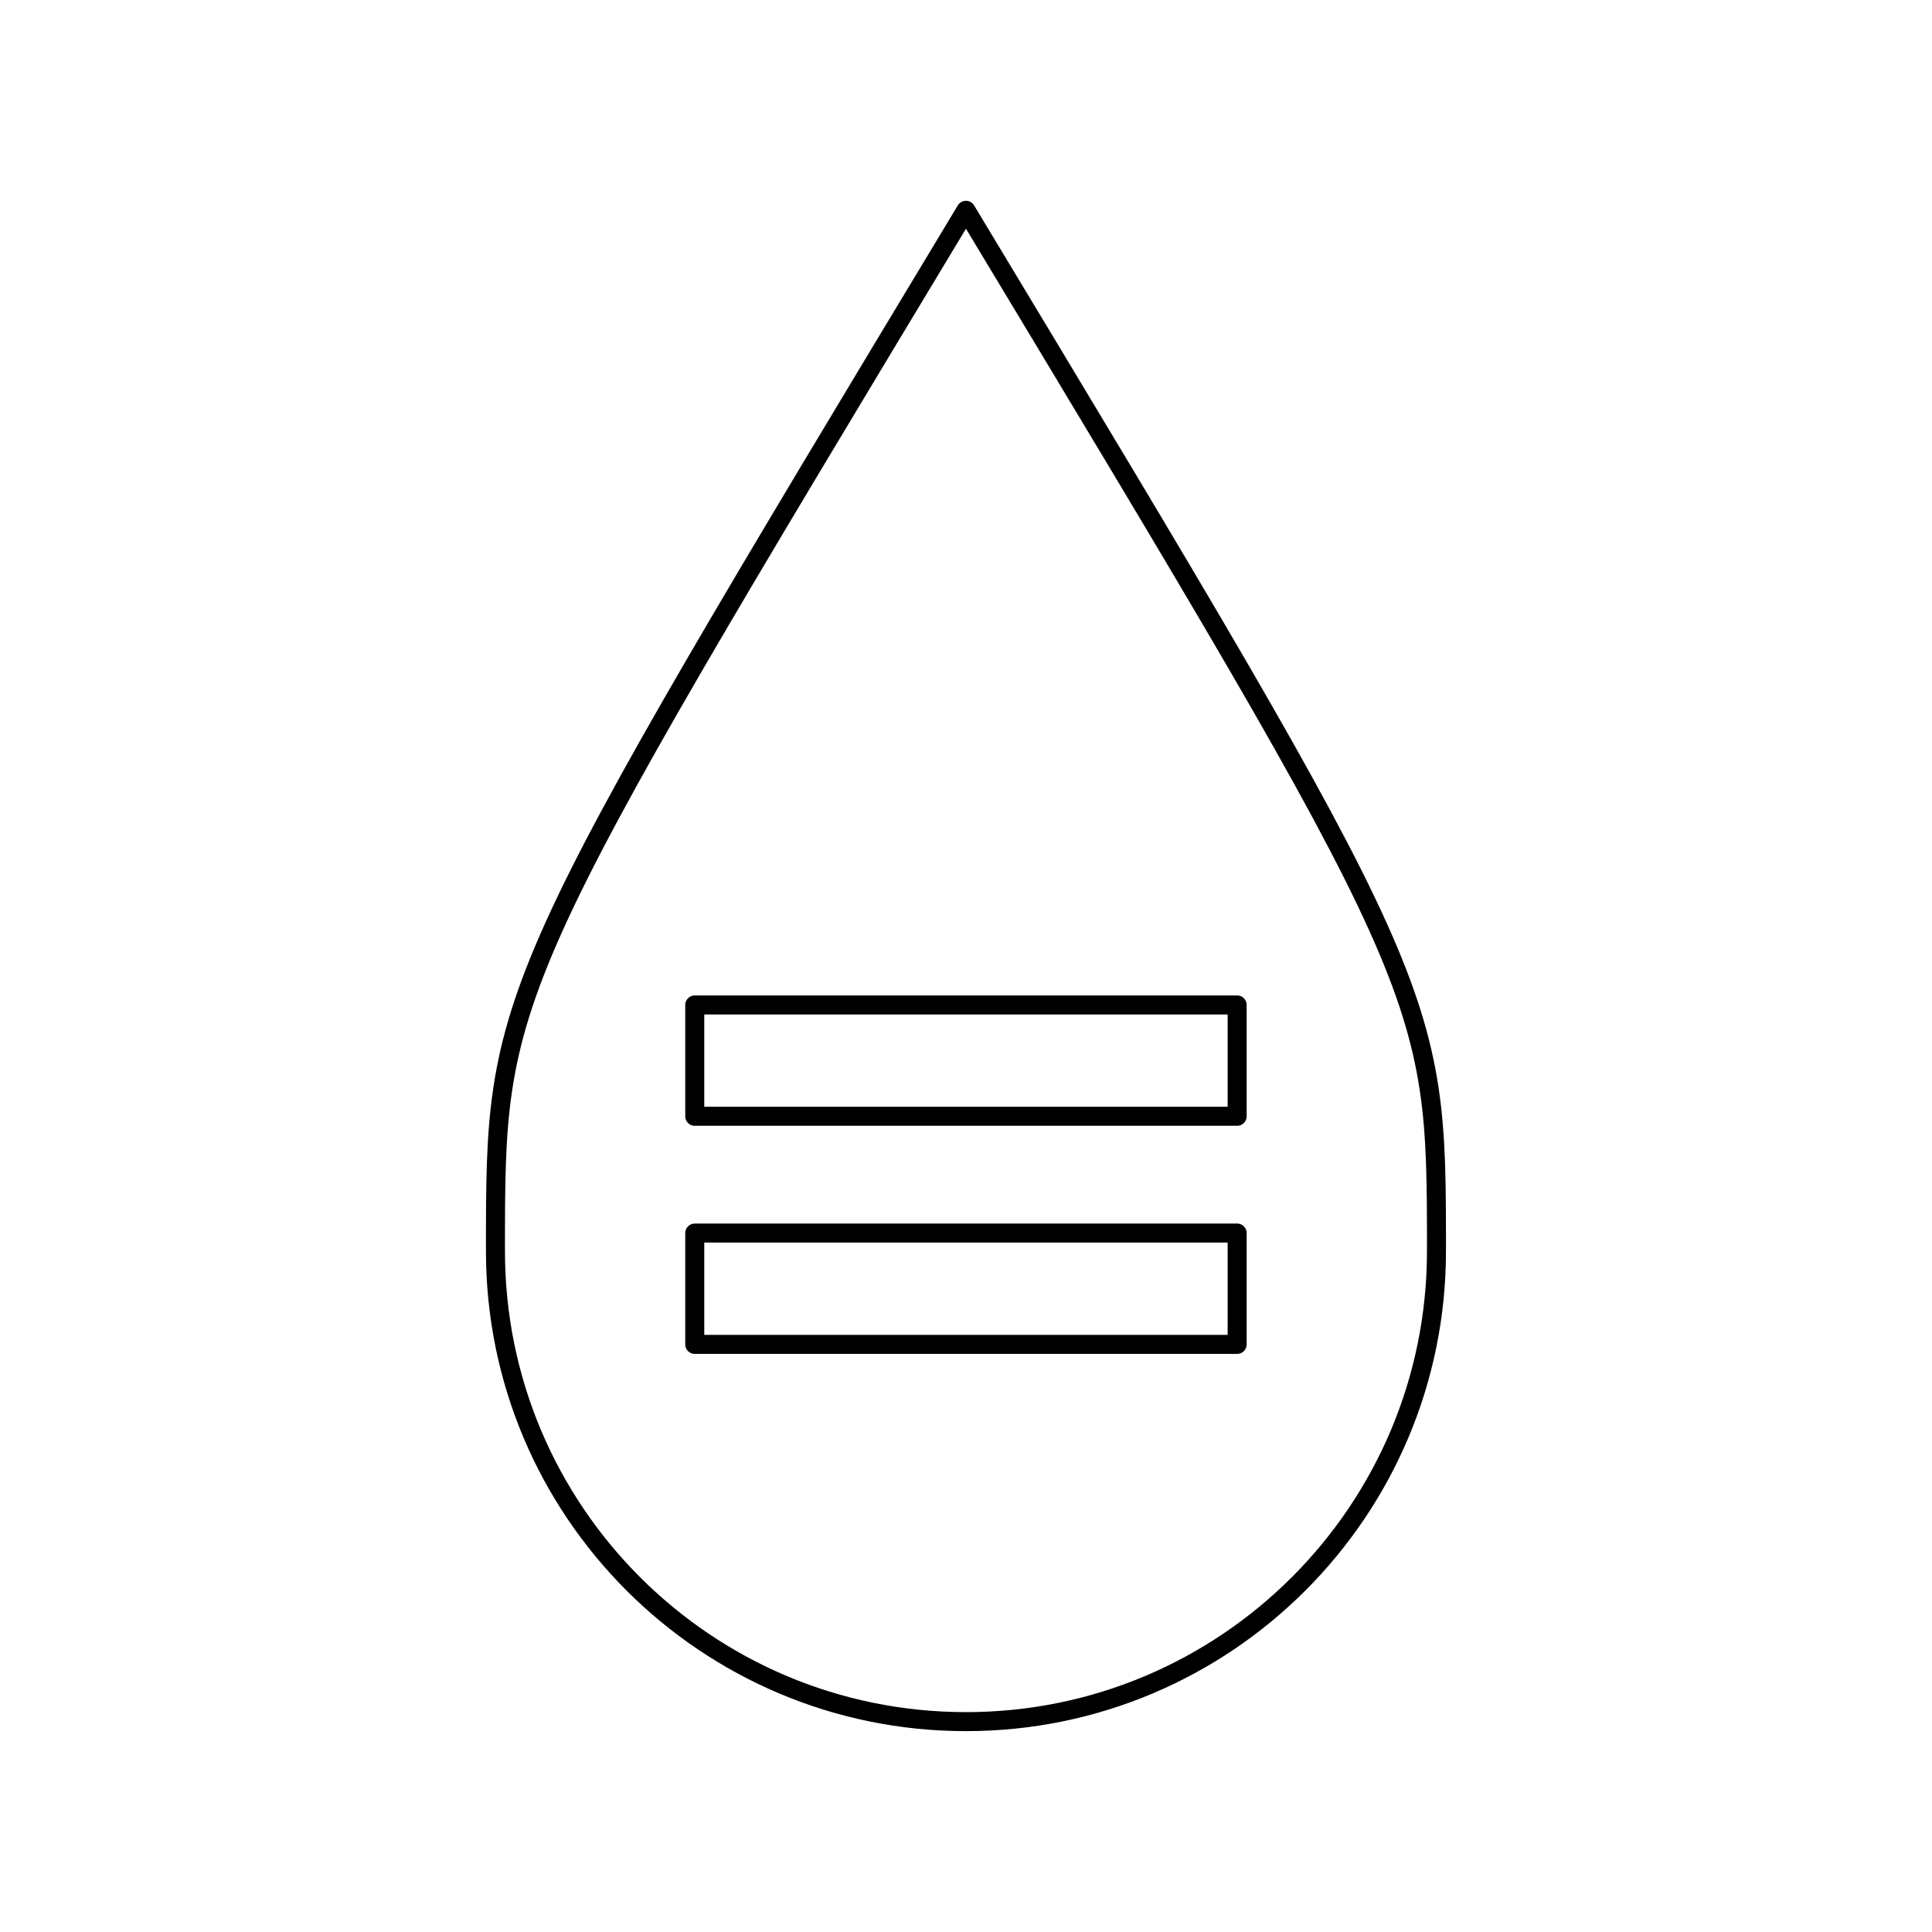 <?xml version="1.0" encoding="UTF-8"?>
<!-- Uploaded to: ICON Repo, www.svgrepo.com, Generator: ICON Repo Mixer Tools -->
<svg width="800px" height="800px" version="1.1" viewBox="144 144 512 512" xmlns="http://www.w3.org/2000/svg">
 <g fill="none" stroke="#000000" stroke-linejoin="round" stroke-miterlimit="10">
  <path transform="matrix(5.038 0 0 5.038 148.09 148.09)" d="m74.75 65c0 13.669-11.081 24.75-24.75 24.75-13.669 0-24.75-11.08-24.75-24.75 0-13.669 0-13.669 24.75-54.75 24.75 41.081 24.75 41.081 24.75 54.75zm0 0" stroke-linecap="round"/>
  <path transform="matrix(5.038 0 0 5.038 148.09 148.09)" d="m35.734 52.051h28.531v5.856h-28.531z"/>
  <path transform="matrix(5.038 0 0 5.038 148.09 148.09)" d="m35.734 64.051h28.531v5.856h-28.531z"/>
 </g>
</svg>